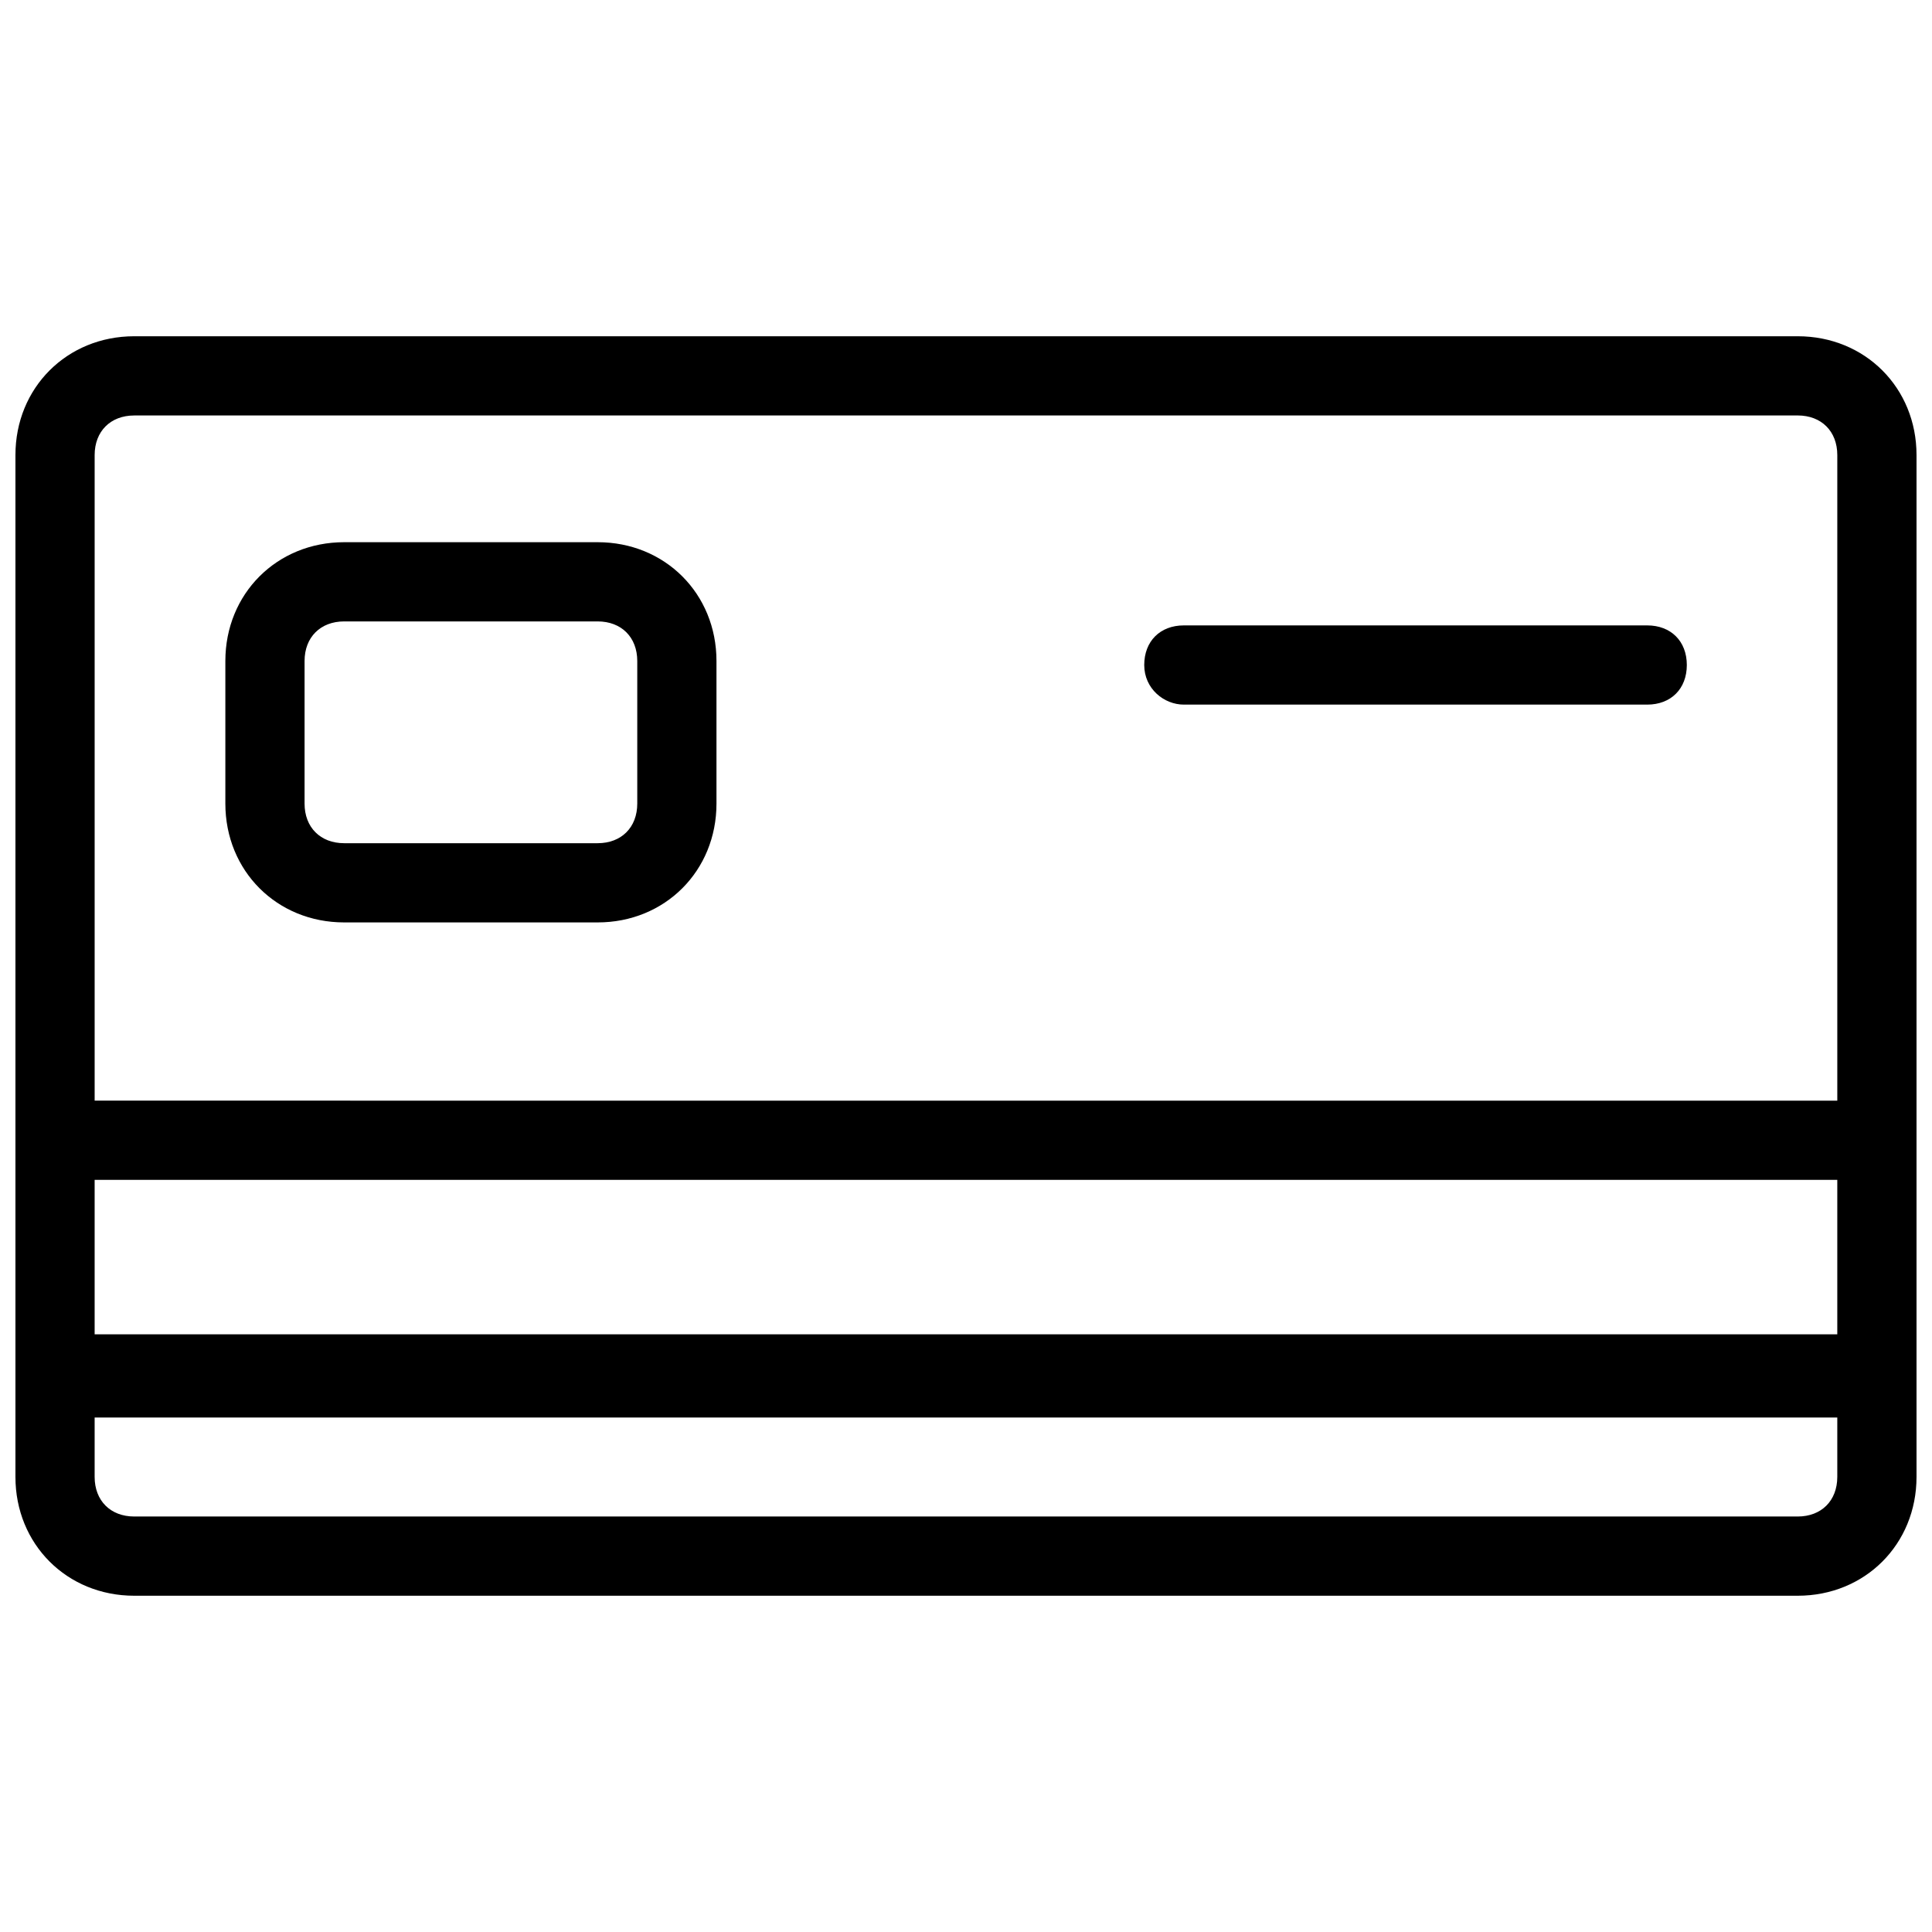 <?xml version="1.0" encoding="UTF-8"?>
<!-- The Best Svg Icon site in the world: iconSvg.co, Visit us! https://iconsvg.co -->
<svg width="800px" height="800px" version="1.1" viewBox="144 144 512 512" xmlns="http://www.w3.org/2000/svg">
 <defs>
  <clipPath id="a">
   <path d="m148.09 233h503.81v334h-503.81z"/>
  </clipPath>
 </defs>
 <g clip-path="url(#a)">
  <path d="m620.41 233.11h-440.83c-17.844 0-31.488 13.645-31.488 31.488v270.8c0 17.844 13.645 31.488 31.488 31.488h440.83c17.844 0 31.488-13.645 31.488-31.488v-270.8c0-17.844-13.645-31.488-31.488-31.488zm-451.33 223.56h461.82v40.934l-461.82 0.004zm10.496-202.57h440.83c6.297 0 10.496 4.199 10.496 10.496v171.09l-461.82-0.004v-171.08c0-6.301 4.199-10.496 10.496-10.496zm440.83 291.79h-440.83c-6.297 0-10.496-4.199-10.496-10.496v-15.742h461.82v15.742c0 6.297-4.199 10.496-10.496 10.496z"/>
 </g>
 <path d="m235.21 388.45h67.176c17.844 0 31.488-13.645 31.488-31.488v-37.785c0-17.844-13.645-31.488-31.488-31.488h-67.176c-17.844 0-31.488 13.645-31.488 31.488v37.785c0 17.844 13.645 31.488 31.488 31.488zm-10.496-69.273c0-6.297 4.199-10.496 10.496-10.496h67.176c6.297 0 10.496 4.199 10.496 10.496v37.785c0 6.297-4.199 10.496-10.496 10.496h-67.176c-6.297 0-10.496-4.199-10.496-10.496z"/>
 <path d="m457.73 330.73h122.8c6.297 0 10.496-4.199 10.496-10.496s-4.199-10.496-10.496-10.496h-122.8c-6.297 0-10.496 4.199-10.496 10.496s5.25 10.496 10.496 10.496z"/>
</svg>